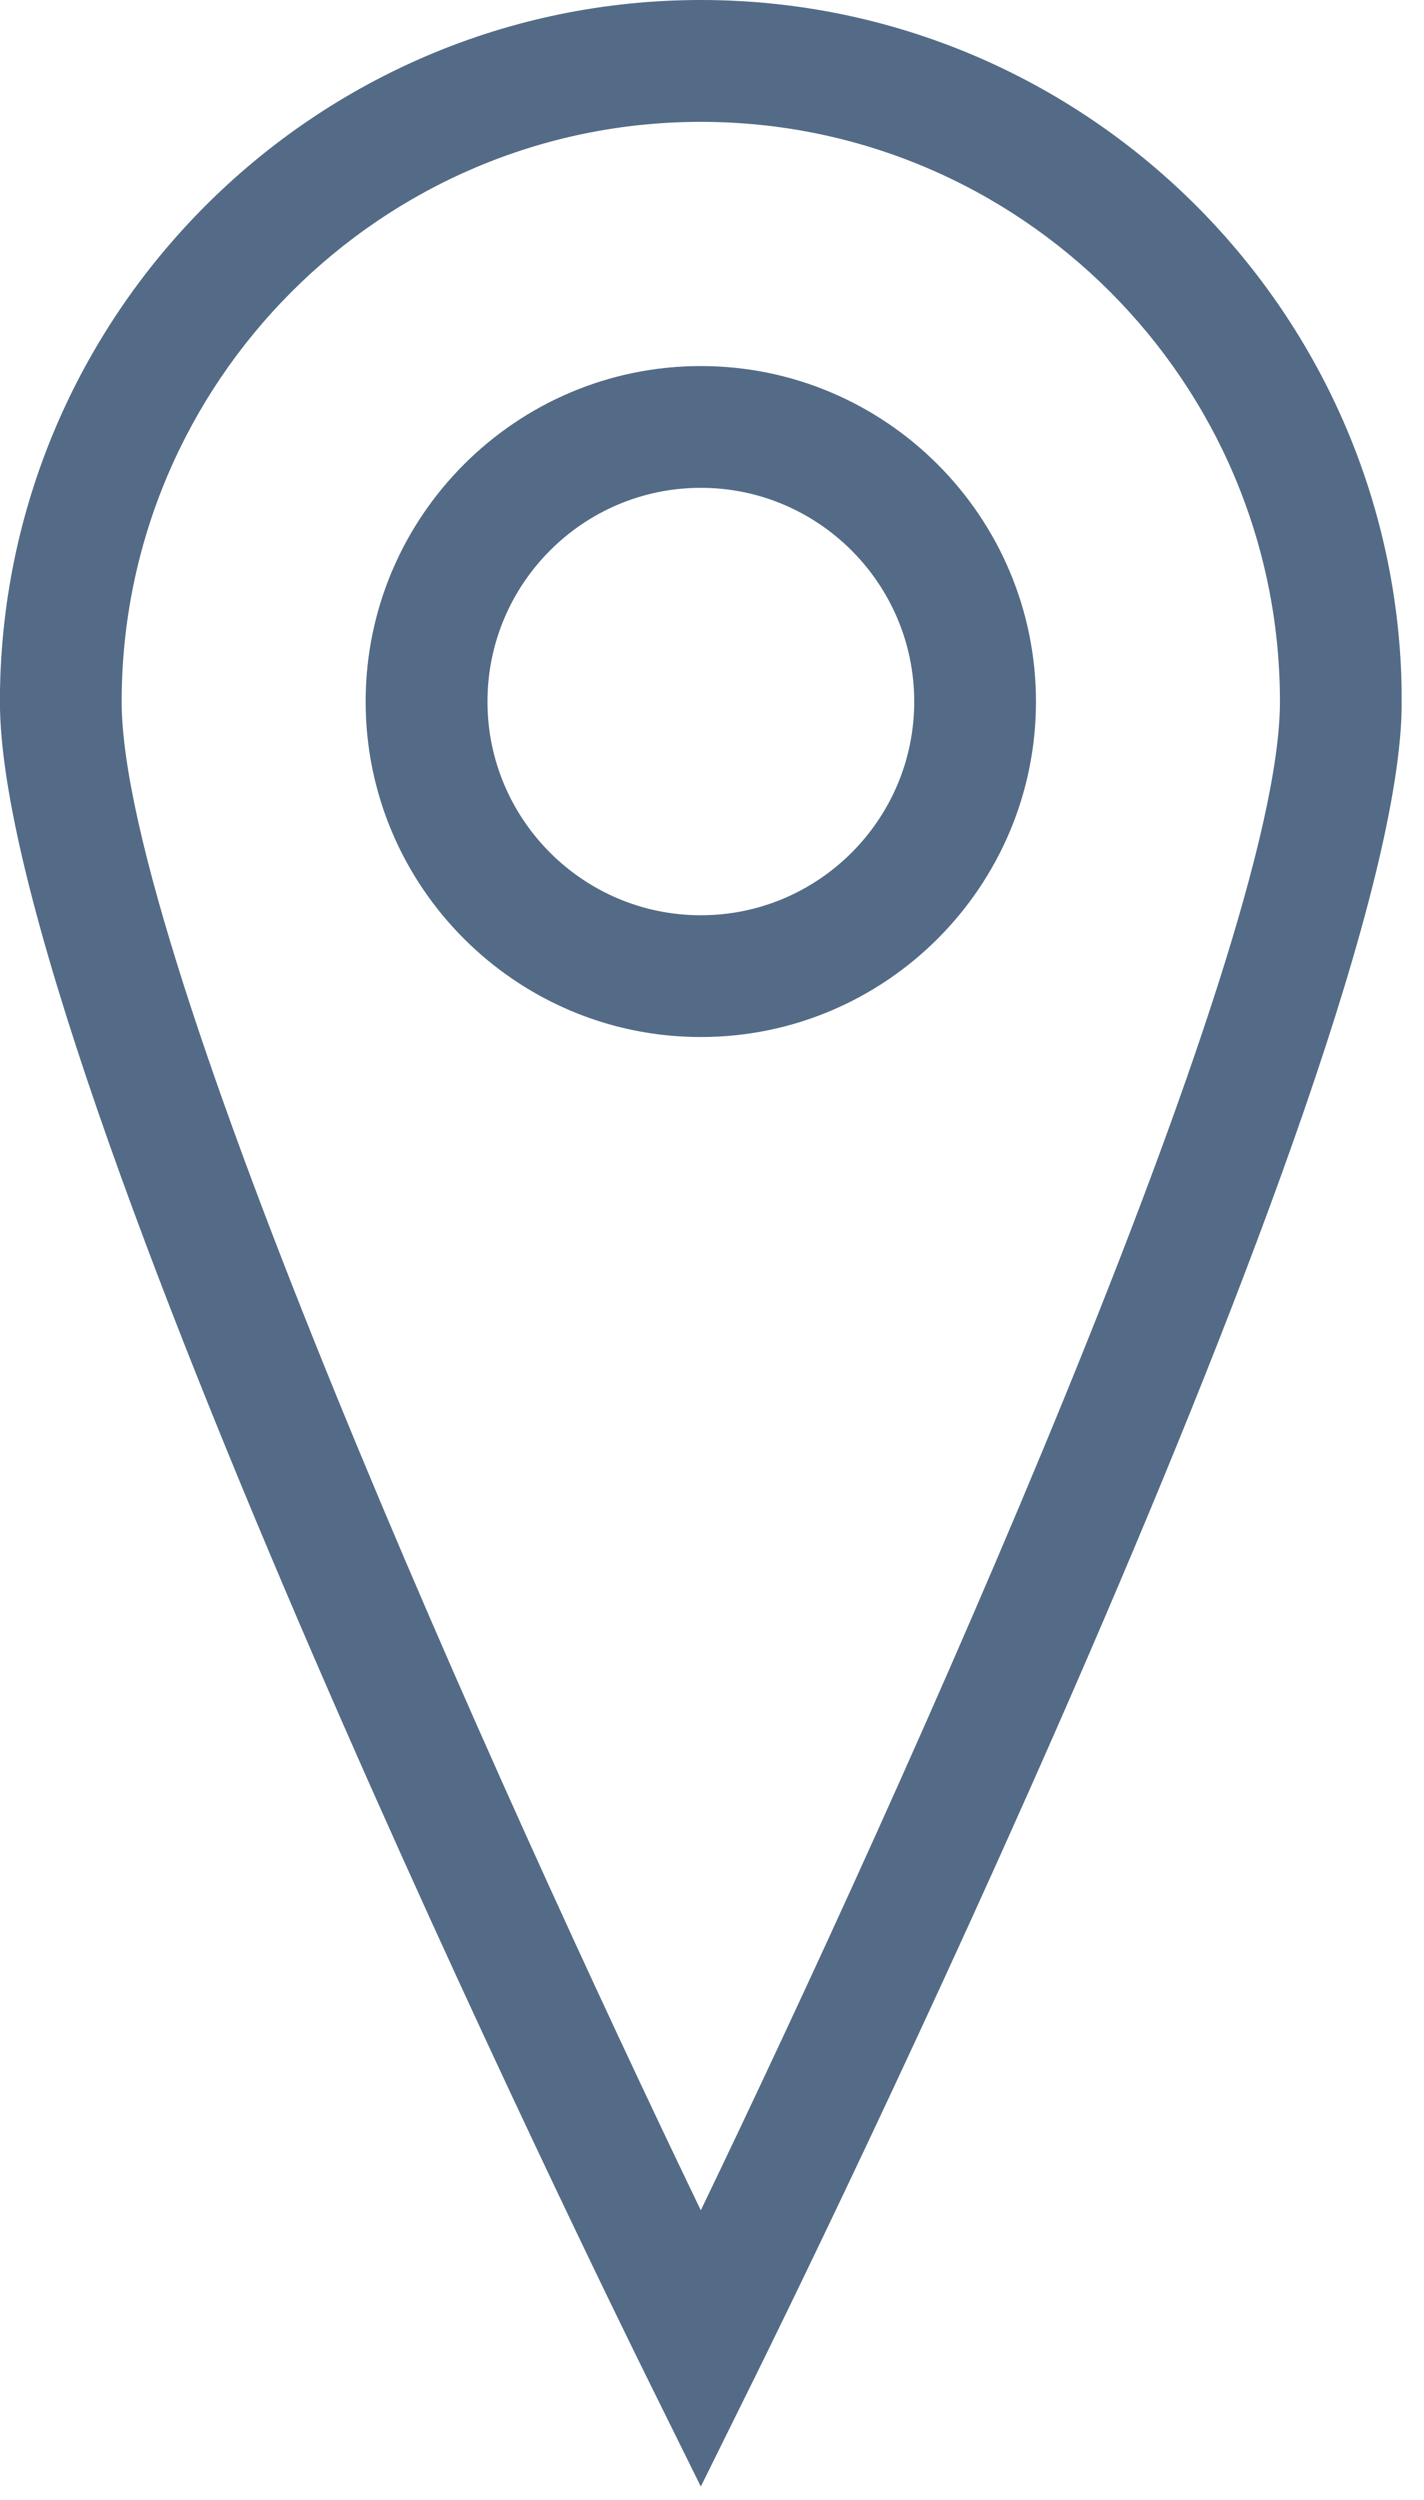 <?xml version="1.0" encoding="utf-8"?>
<!-- Generator: Adobe Illustrator 27.9.0, SVG Export Plug-In . SVG Version: 6.00 Build 0)  -->
<svg version="1.1" id="Ebene_1" xmlns="http://www.w3.org/2000/svg" xmlns:xlink="http://www.w3.org/1999/xlink" x="0px" y="0px"
	 viewBox="0 0 174.28 305.89" style="enable-background:new 0 0 174.28 305.89;" xml:space="preserve">
<style type="text/css">
	.st0{clip-path:url(#SVGID_00000164502570036700958270000013870541288506537364_);}
	.st1{opacity:0.75;clip-path:url(#SVGID_00000176043147002968623410000005465124098979328649_);}
	.st2{clip-path:url(#SVGID_00000035504676410045358600000017837431034672737159_);}
	.st3{fill:#193A5D;}
</style>
<g>
	<defs>
		<rect id="SVGID_1_" width="171.55" height="304.24"/>
	</defs>
	<clipPath id="SVGID_00000061431142880731285900000000183856273941015178_">
		<use xlink:href="#SVGID_1_"  style="overflow:visible;"/>
	</clipPath>
	<g style="clip-path:url(#SVGID_00000061431142880731285900000000183856273941015178_);">
		<defs>
			<rect id="SVGID_00000064316553728725023760000017461016812104516794_" y="0" width="171.56" height="304.25"/>
		</defs>
		<clipPath id="SVGID_00000101809043950687951690000010750669221156620686_">
			<use xlink:href="#SVGID_00000064316553728725023760000017461016812104516794_"  style="overflow:visible;"/>
		</clipPath>
		<g style="opacity:0.75;clip-path:url(#SVGID_00000101809043950687951690000010750669221156620686_);">
			<g>
				<defs>
					<rect id="SVGID_00000001651509646717787890000000411539454077471376_" x="-116.6" y="-90.69" width="404.75" height="407.89"/>
				</defs>
				<clipPath id="SVGID_00000005977885813598528900000011931199270354657167_">
					<use xlink:href="#SVGID_00000001651509646717787890000000411539454077471376_"  style="overflow:visible;"/>
				</clipPath>
				<g style="clip-path:url(#SVGID_00000005977885813598528900000011931199270354657167_);">
					<path class="st3" d="M85.77,304.25l-6.67-13.49c-3.23-6.53-79.11-160.38-79.11-204.9C-0.01,38.51,38.47,0,85.77,0
						s85.79,38.51,85.79,85.85c0,44.52-75.88,198.37-79.11,204.9L85.77,304.25z M85.77,14.91c-39.08,0-70.88,31.83-70.88,70.94
						c0,30.98,46.25,133.46,70.88,184.6c24.62-51.14,70.88-153.62,70.88-184.6C156.65,46.73,124.86,14.91,85.77,14.91z
						 M85.77,126.89c-22.62,0-41.02-18.41-41.02-41.04c0-22.64,18.4-41.06,41.02-41.06c22.62,0,41.02,18.42,41.02,41.06
						C126.79,108.48,108.39,126.89,85.77,126.89z M85.77,59.69c-14.4,0-26.11,11.73-26.11,26.16c0,14.42,11.72,26.14,26.11,26.14
						c14.4,0,26.12-11.72,26.12-26.14C111.89,71.43,100.17,59.69,85.77,59.69z"/>
				</g>
			</g>
		</g>
	</g>
</g>
</svg>
